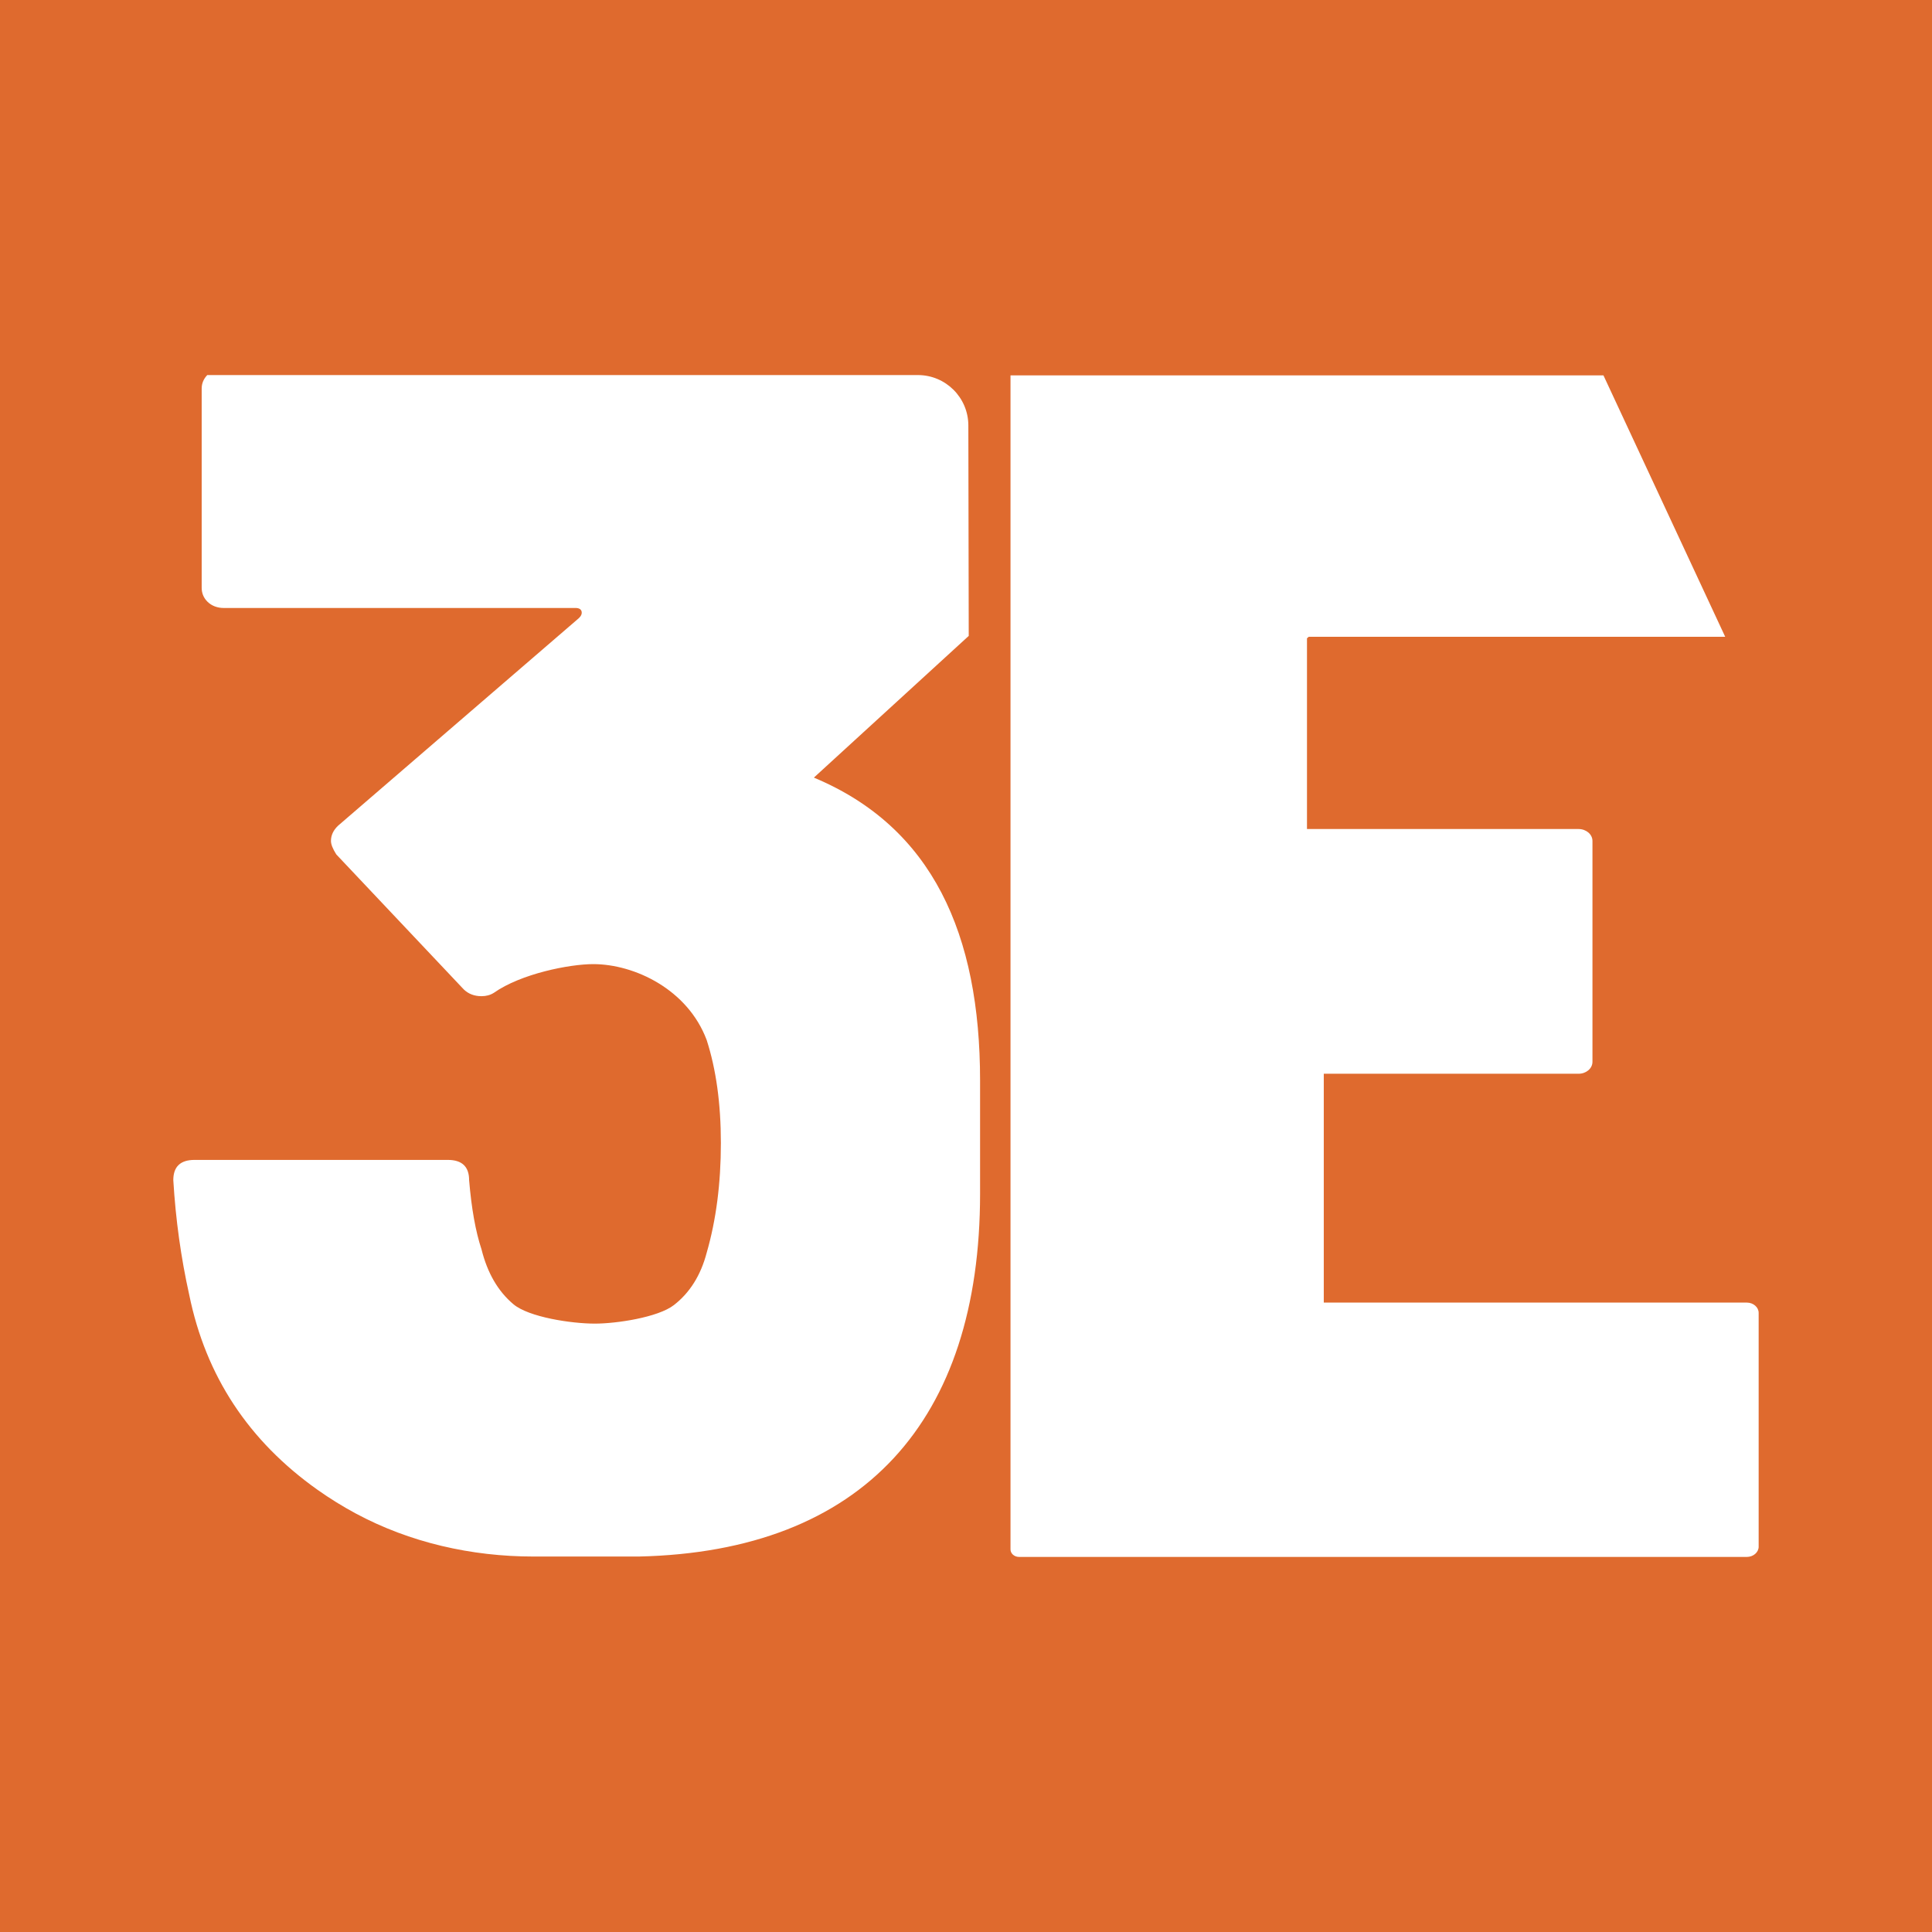 <svg xmlns="http://www.w3.org/2000/svg" xmlns:xlink="http://www.w3.org/1999/xlink" id="Layer_1" x="0px" y="0px" viewBox="0 0 1440 1440" style="enable-background:new 0 0 1440 1440;" xml:space="preserve"><style type="text/css">	.st0{fill:#FFFFFF;}	.st1{fill:#011E41;}	.st2{fill:#DF6A2E;}</style><path class="st2" d="M0,0v1440h1440V0H0z M730.49,889.76c0,168.74-86.88,266.67-254.43,270.39h-0.12h-78.31 c-46.28,0-92.17-10.42-132.48-32.09c-9.83-5.28-19.3-11.15-28.4-17.59c-51.49-36.5-83.38-84.93-95.7-145.32 c-6.16-27.67-10.13-56.16-11.88-85.54c0-10.05,5.28-15.08,15.84-15.08H333.8c10.55,0,15.85,5.02,15.85,15.08 c1.75,20.98,4.8,38.19,9.24,51.58c4.39,17.61,12.3,31.26,23.76,40.89c11.42,9.65,43.19,14.47,60.82,14.47 c15.84,0,46.96-4.61,58.84-13.84c11.88-9.23,20.01-22.22,24.42-39.01c7.02-24.31,10.57-51.58,10.57-81.76 c0-29.34-3.55-54.92-10.57-76.73c-14.1-37.74-53.79-56.61-84.57-56.61c-17.62,0-53.81,7.12-74.05,21.38 c-2.64,1.69-5.72,2.52-9.22,2.52c-5.3,0-9.71-1.67-13.21-5.03l-95.03-100.64c-2.66-4.19-3.97-7.54-3.97-10.05 c0-4.19,1.75-7.96,5.27-11.32l179.52-154.74c1.75-1.67,2.42-3.34,2-5.03c-0.47-1.69-2-2.54-4.63-2.54H166.64 c-4.46,0-8.86-1.56-11.95-4.62c-2.92-2.89-4.37-6.37-4.37-10.46V289.63c0-3.93,1.47-7.24,4.16-10.08h478.33h51.31 c20.76,0,37.6,16.81,37.63,37.56l0.29,156.85L606.73,579.48c0.02,0.09,0.02,0.09,0.03,0.17c88.33,36.96,123.73,116.71,123.73,225.61 V889.76z M1310.81,1152.76c0,4.23-3.97,7.68-8.8,7.68H759.56c-3.54,0-6.39-2.5-6.39-5.61v-680.9V279.8h441.96l90.73,194.82H975.45 l-1.3,1.12v142.17h202.42c5.7,0,10.36,3.97,10.36,8.89v164.62c0,4.92-4.66,8.89-10.36,8.89H986.67v170.57h315.33 c4.83,0,8.8,3.45,8.8,7.68V1152.76z"></path></svg>